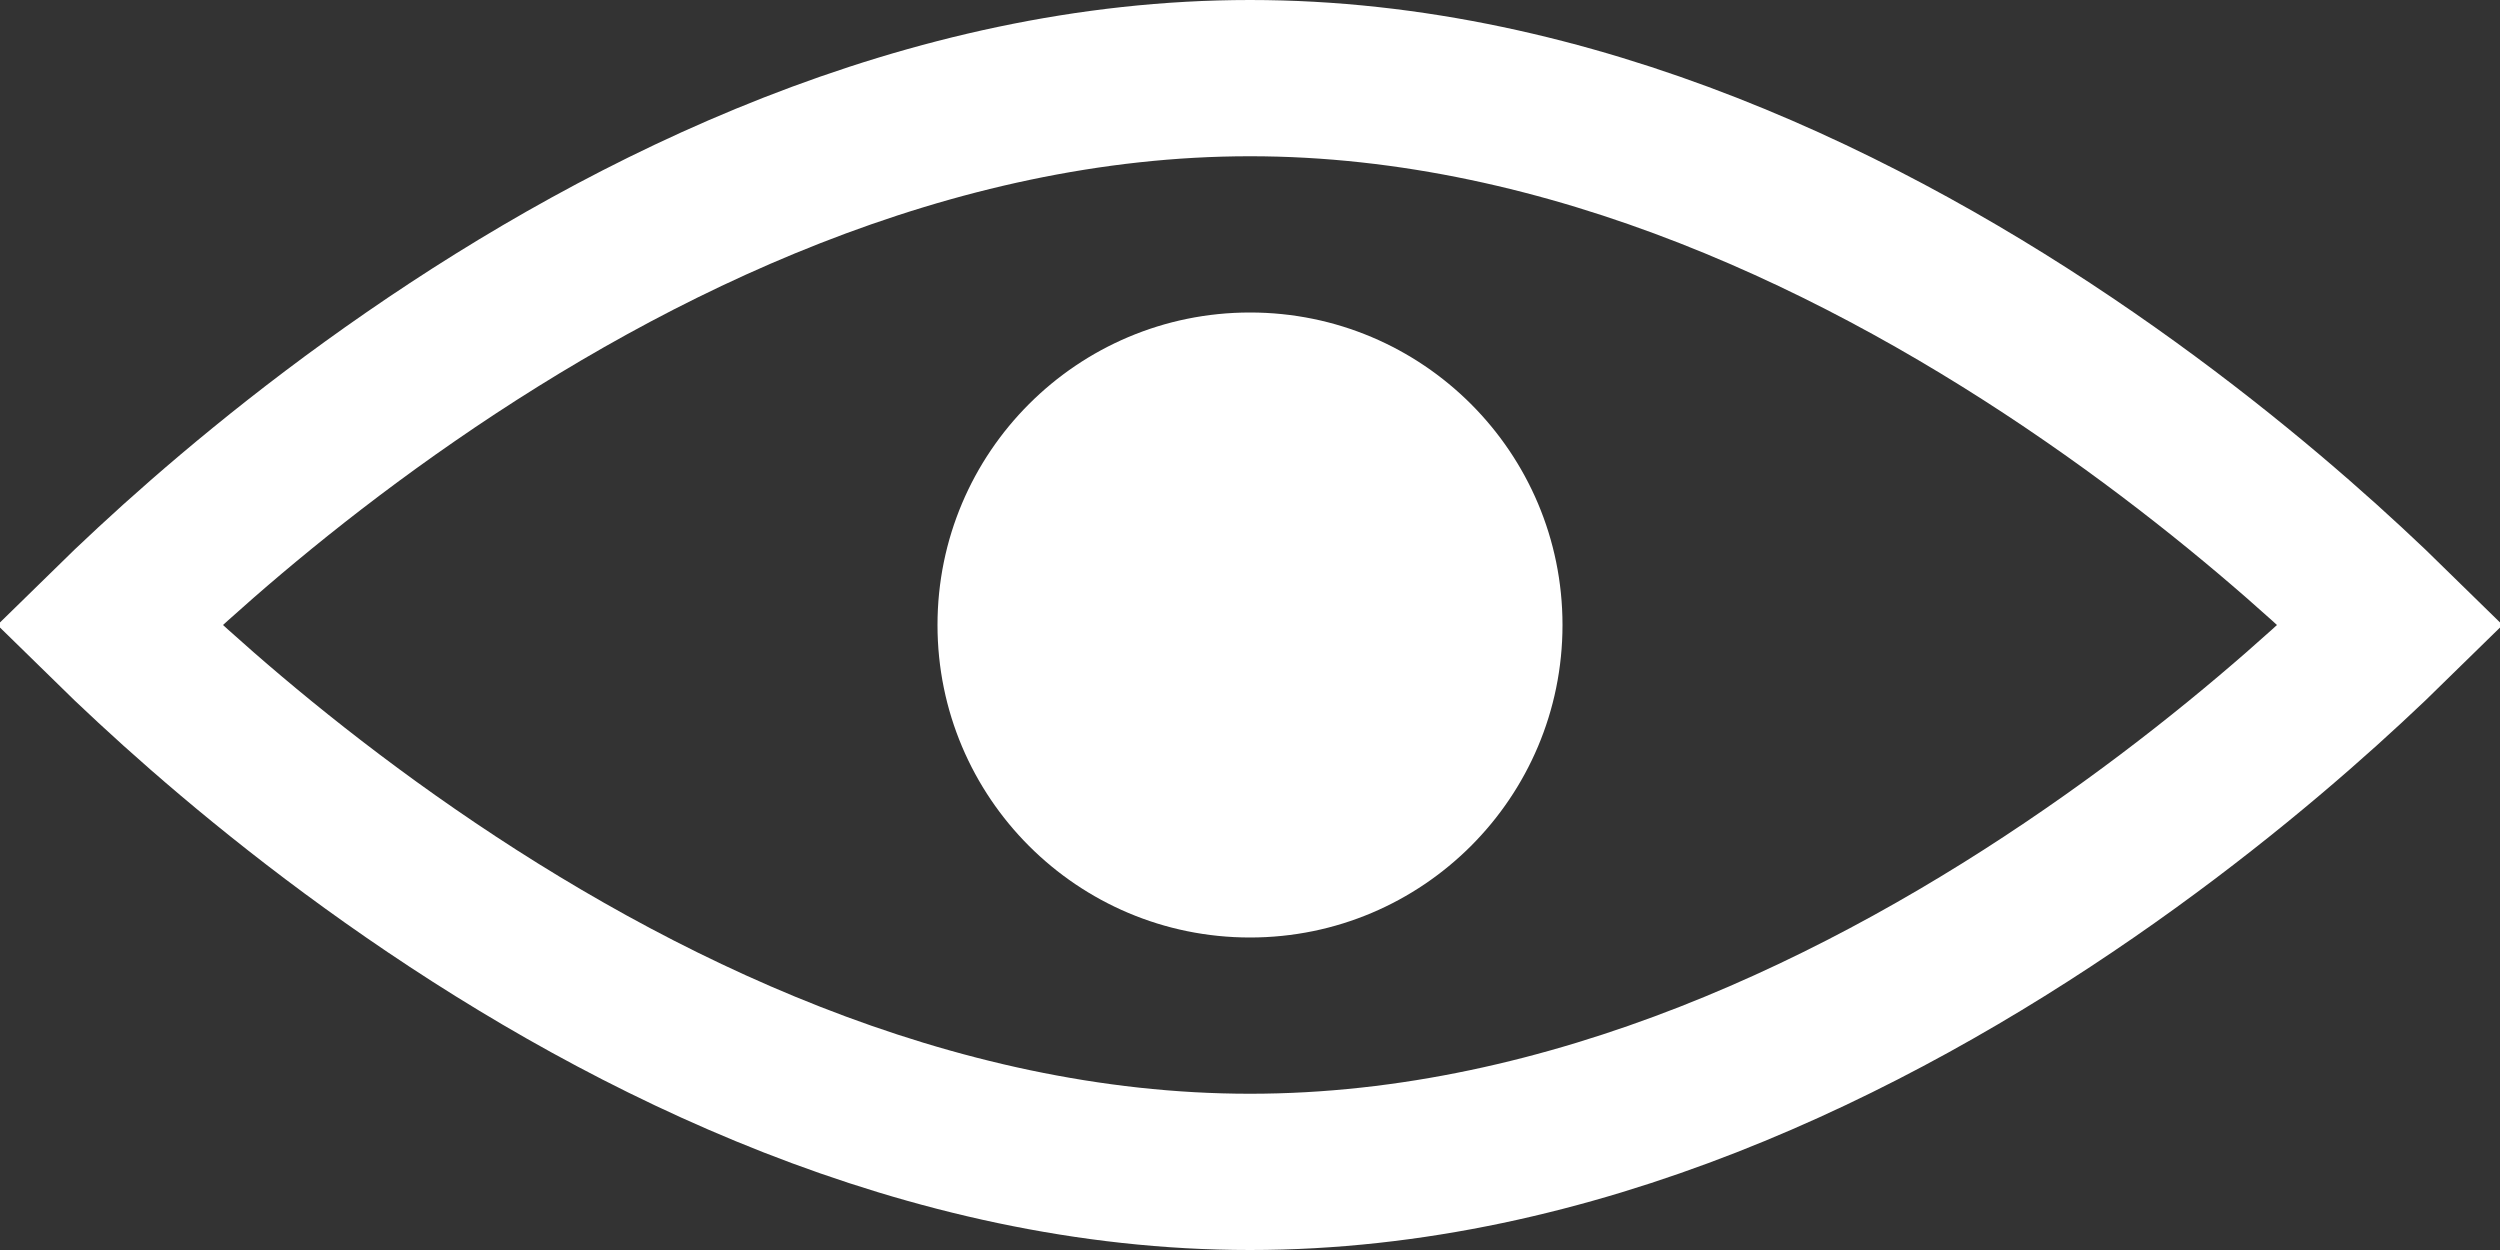 <svg width="32" height="16" viewBox="0 0 32 16" fill="none" xmlns="http://www.w3.org/2000/svg">
<rect x="0" y="0" width="32" height="16" fill="#333333" stroke="none"/>
<path d="M1.937 8.516C1.731 8.326 1.55 8.152 1.395 8C1.55 7.848 1.731 7.674 1.937 7.484C2.72 6.758 3.854 5.79 5.255 4.823C8.074 2.875 11.873 1 16 1C20.127 1 23.926 2.875 26.745 4.823C28.146 5.79 29.28 6.758 30.063 7.484C30.269 7.674 30.45 7.848 30.605 8C30.45 8.152 30.269 8.326 30.063 8.516C29.28 9.242 28.146 10.21 26.745 11.177C23.926 13.125 20.127 15 16 15C11.873 15 8.074 13.125 5.255 11.177C3.854 10.21 2.72 9.242 1.937 8.516Z" stroke="white" stroke-width="2"/>
<circle cx="16" cy="8" r="4" fill="white"/>
</svg>
